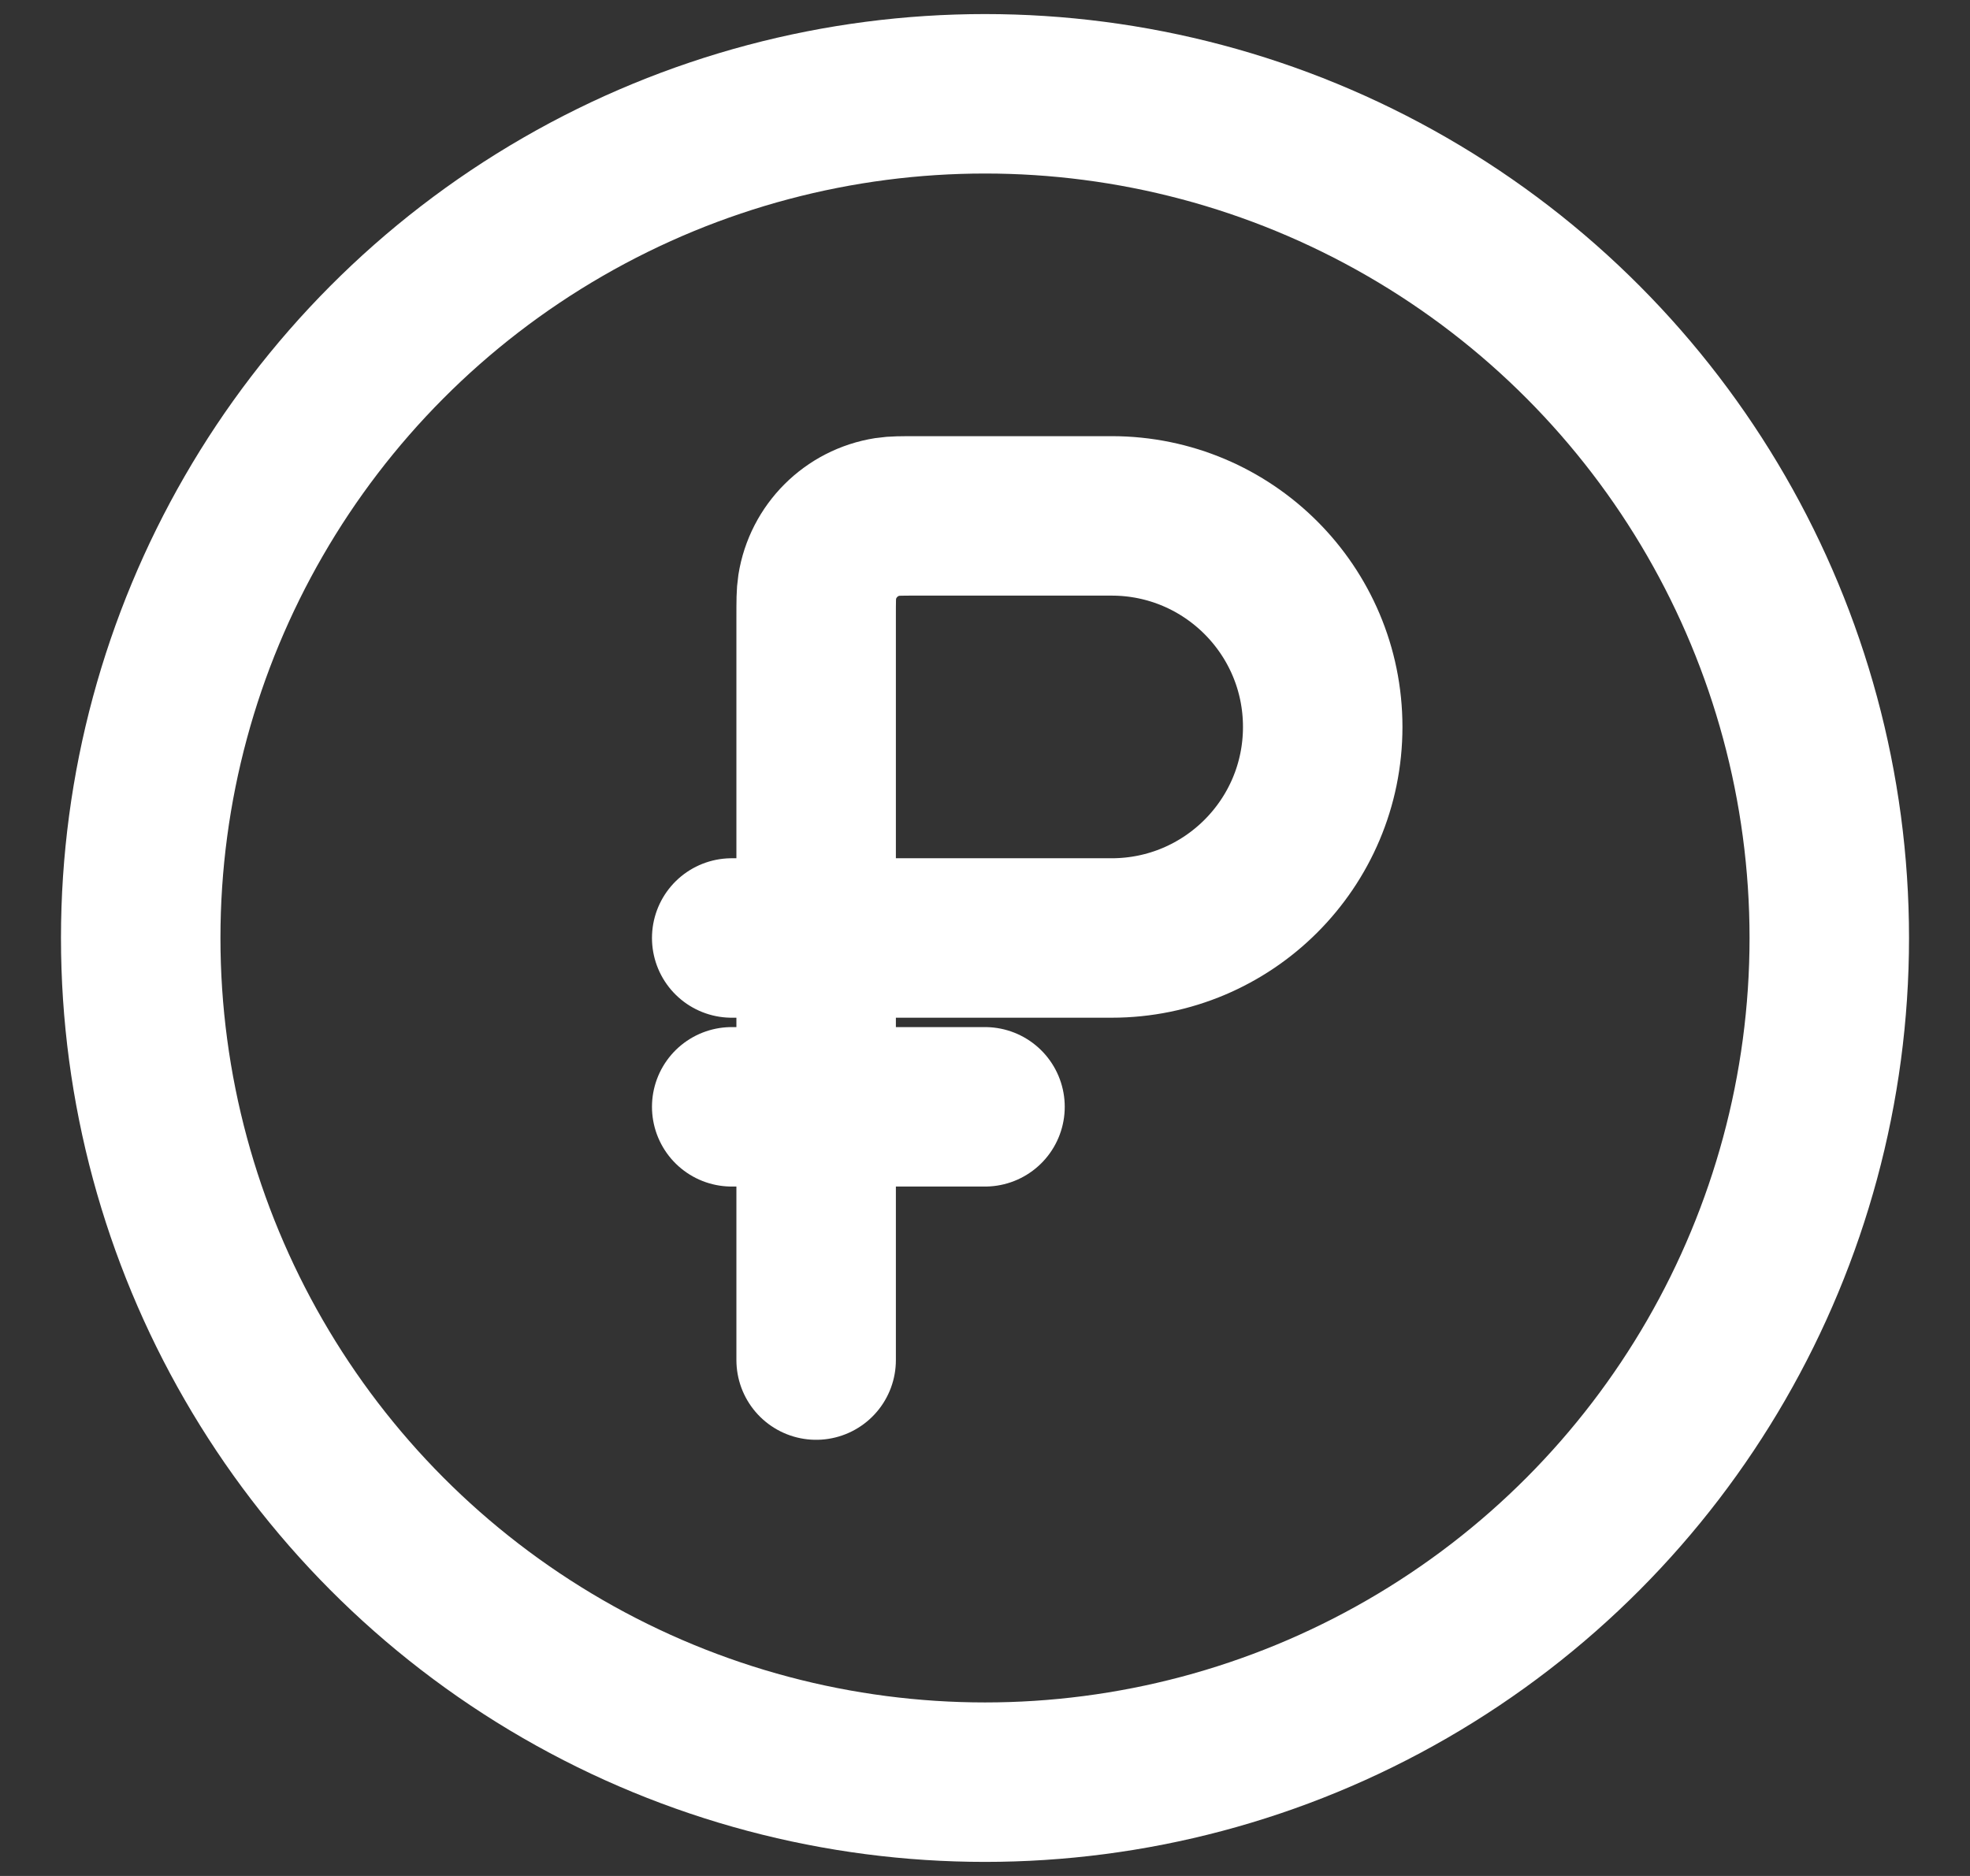 <svg width="21" height="20" viewBox="0 0 21 20" fill="none" xmlns="http://www.w3.org/2000/svg">
<rect x="0" y="0" width="21" height="20" fill="#333333" stroke="none"/>
<circle cx="10.5" cy="10" r="9" stroke="white" stroke-width="1.7"/>
<path d="M7.8 11.8H10.5" stroke="white" stroke-width="1.7" stroke-linecap="round"/>
<path d="M8.7 10V6.58C8.7 6.413 8.7 6.329 8.711 6.259C8.772 5.874 9.074 5.572 9.459 5.511C9.529 5.5 9.613 5.5 9.78 5.5H11.85C13.092 5.5 14.1 6.507 14.1 7.75C14.1 8.993 13.092 10 11.85 10H8.7ZM8.7 10V14.5M8.7 10H7.8" stroke="white" stroke-width="1.7" stroke-linecap="round"/>
</svg>
